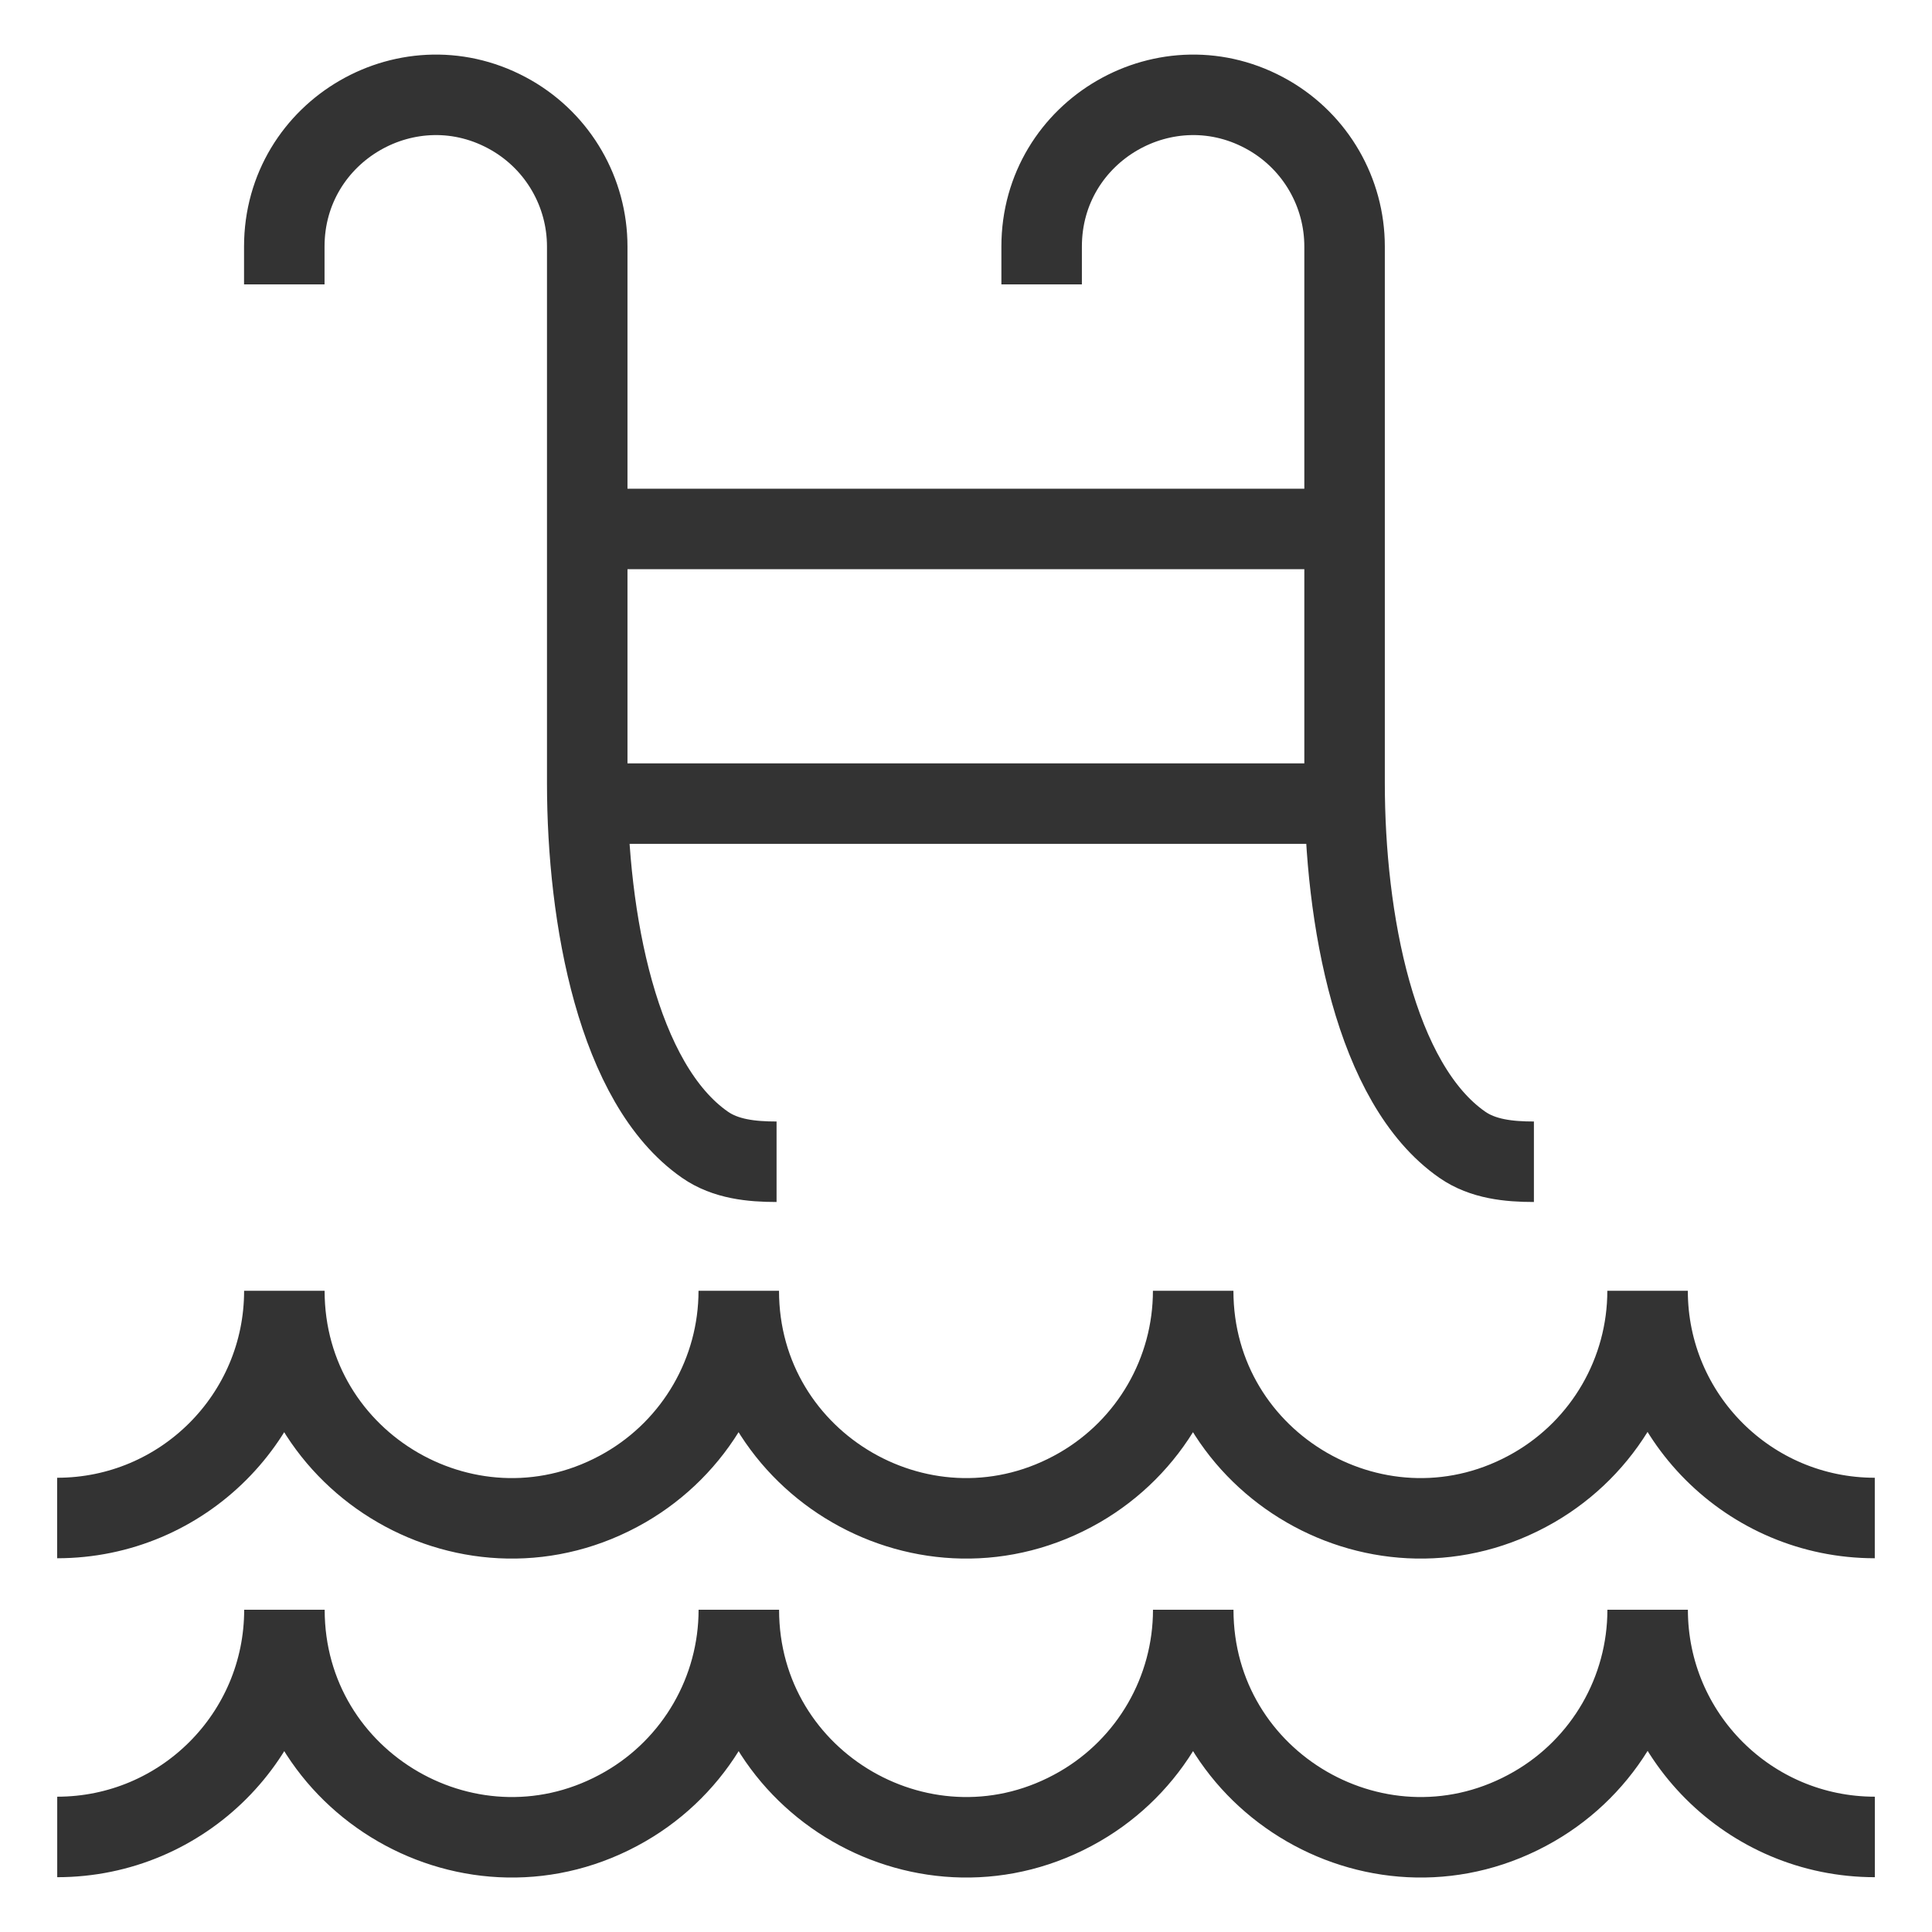 <?xml version="1.0" encoding="UTF-8"?> <svg xmlns="http://www.w3.org/2000/svg" width="60" height="60" viewBox="0 0 60 60" fill="none"><path d="M1.777 57.048C5.674 57.048 8.833 53.889 8.833 49.992C8.833 55.424 14.713 58.819 19.417 56.103C21.601 54.842 22.945 52.513 22.945 49.992C22.945 55.424 28.825 58.819 33.529 56.103C35.712 54.842 37.057 52.513 37.057 49.992C37.057 55.424 42.937 58.819 47.641 56.103C49.825 54.842 51.169 52.513 51.169 49.992C51.169 53.889 54.328 57.048 58.225 57.048M1.775 47.143C5.671 47.143 8.831 43.984 8.831 40.087C8.831 45.519 14.711 48.913 19.415 46.198C21.598 44.937 22.943 42.608 22.943 40.087C22.943 45.519 28.823 48.913 33.527 46.198C35.71 44.937 37.055 42.608 37.055 40.087C37.055 45.519 42.935 48.913 47.639 46.198C49.822 44.937 51.167 42.608 51.167 40.087C51.167 43.984 54.325 47.143 58.223 47.143" stroke="#333333" stroke-width="2.5"></path><path d="M8.829 8.832V7.656C8.829 4.035 12.749 1.772 15.885 3.582C17.341 4.423 18.237 5.976 18.237 7.656V24.319C18.237 28.522 19.178 33.666 21.895 35.552C22.534 35.997 23.339 36.079 24.117 36.079M32.349 8.832V7.656C32.349 4.035 36.269 1.772 39.405 3.582C40.861 4.423 41.757 5.976 41.757 7.656V24.319C41.757 28.522 42.698 33.666 45.414 35.552C46.054 35.997 46.859 36.079 47.637 36.079M18.237 16.427H41.757M18.334 24.957H41.854" stroke="#333333" stroke-width="2.5"></path></svg> 